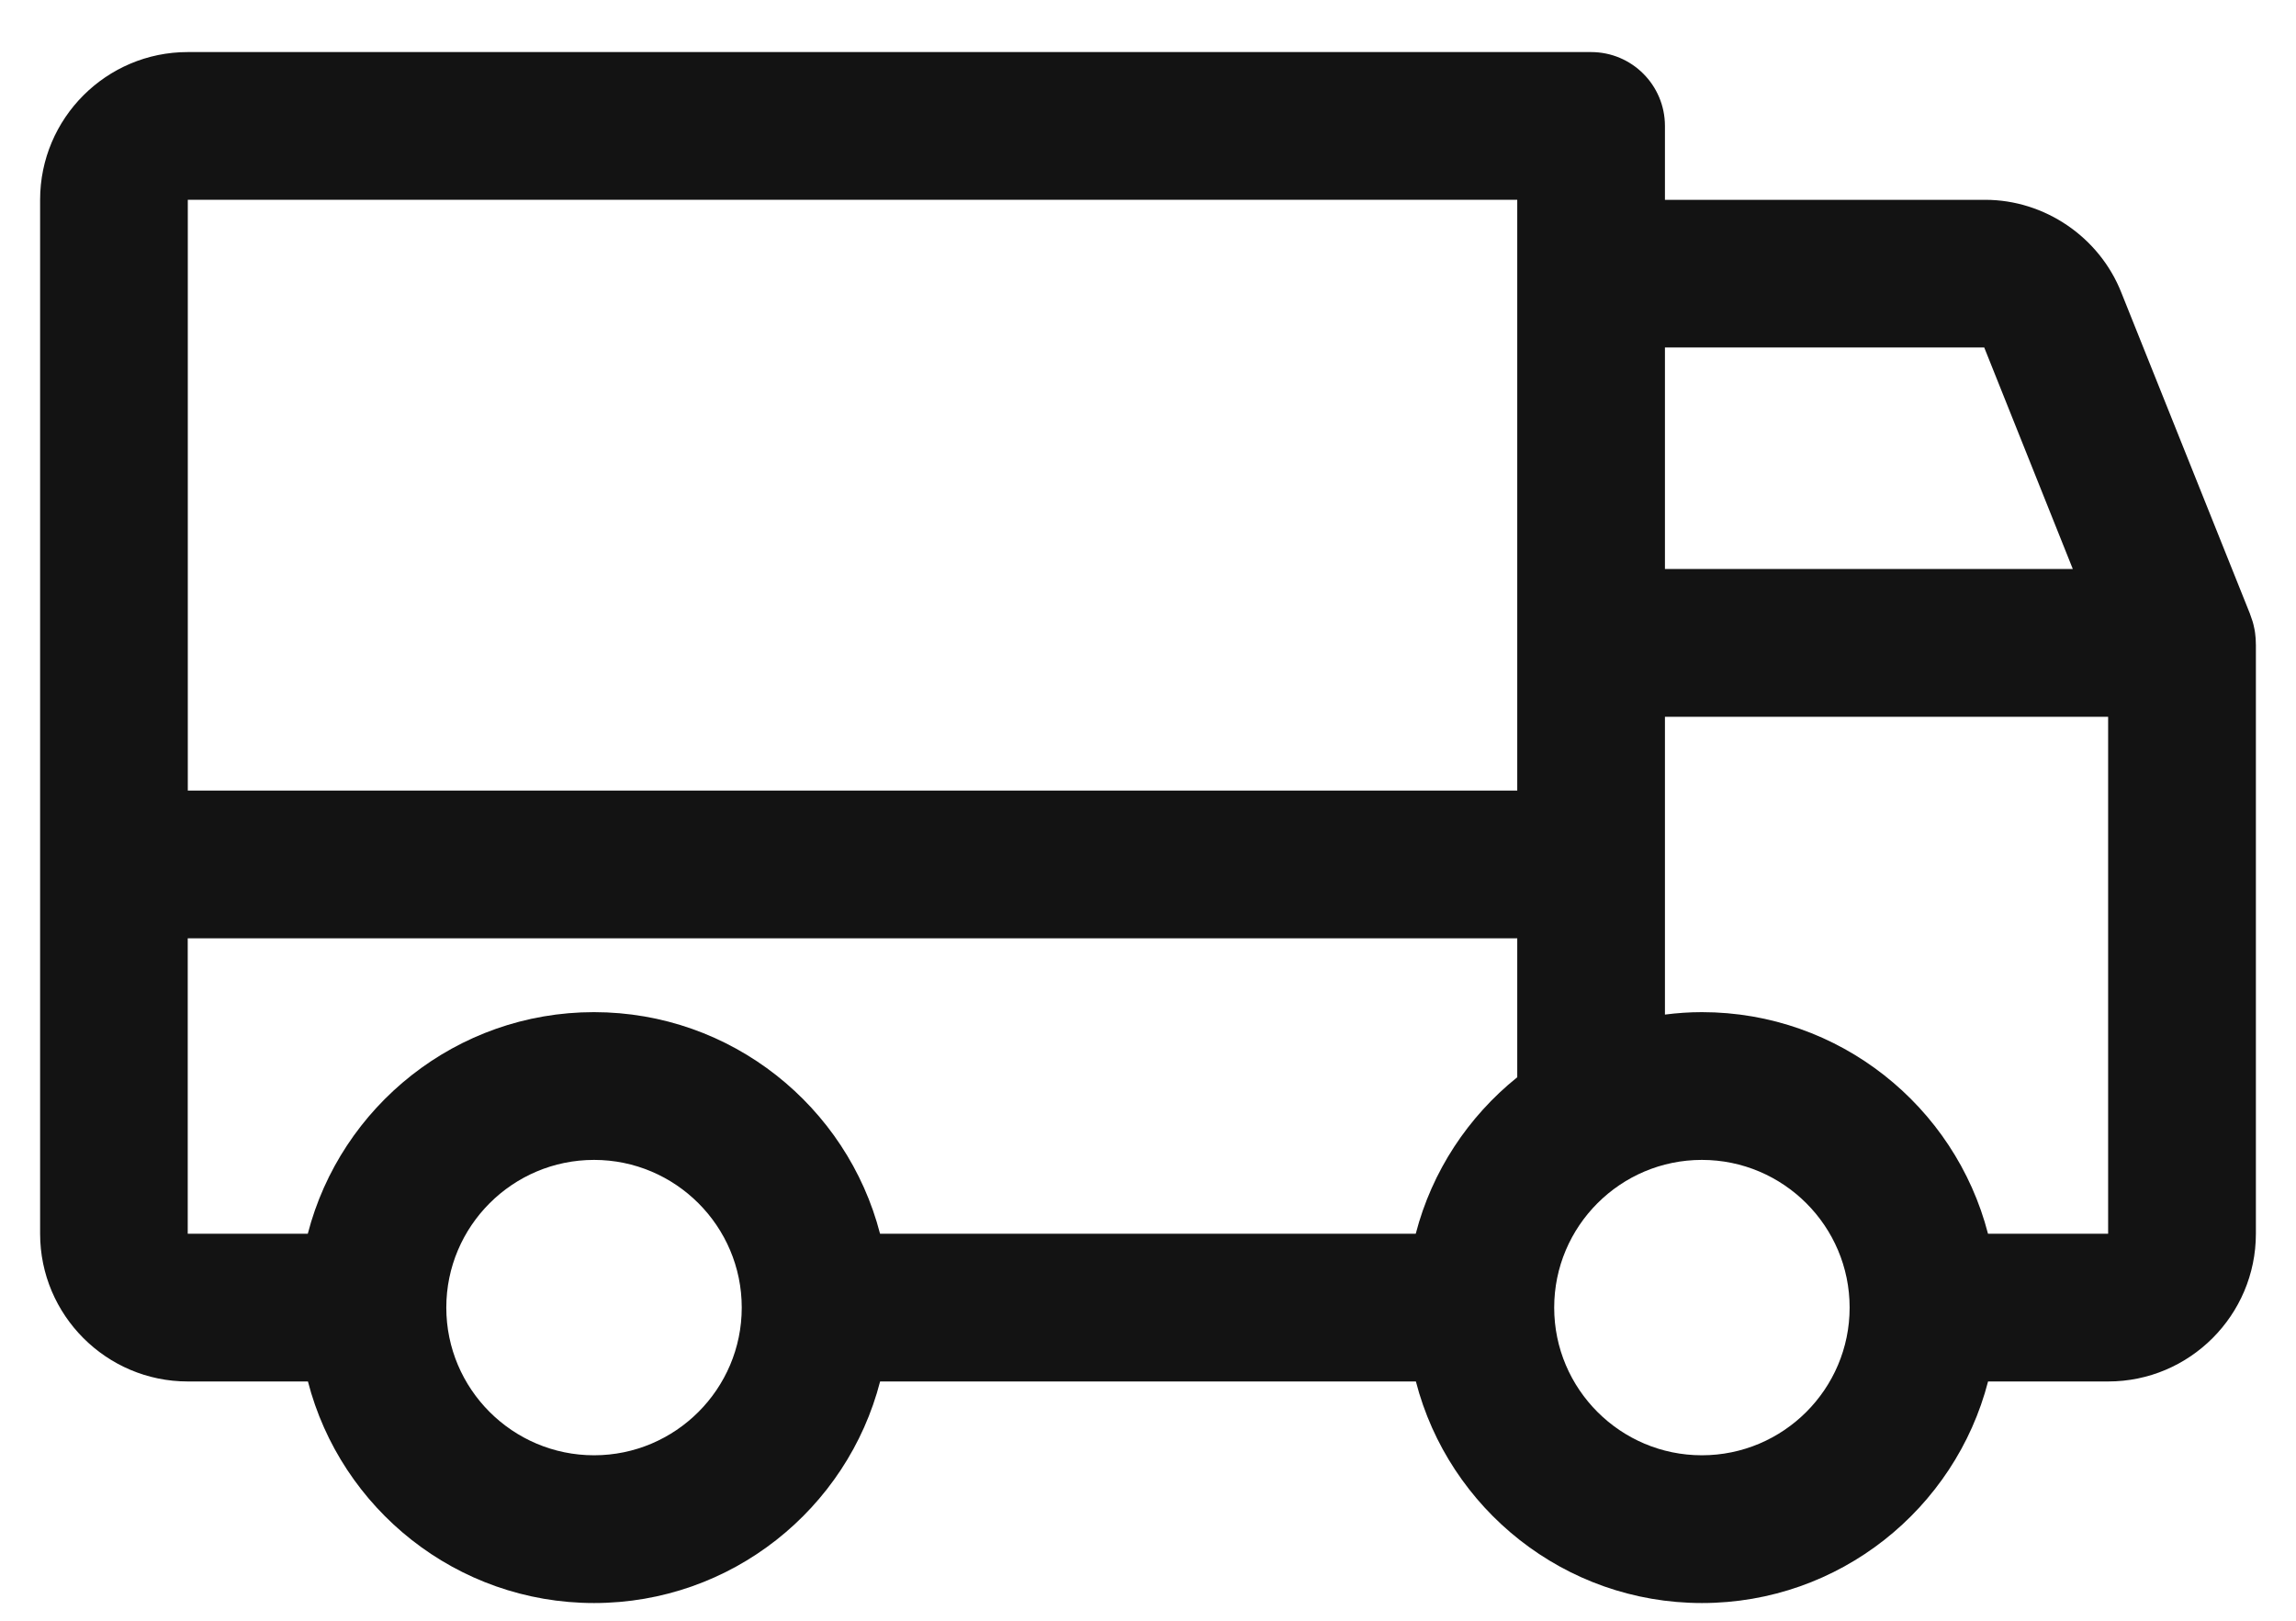 <svg xmlns="http://www.w3.org/2000/svg" viewBox="0 0 34 24" fill="none">
<path d="M33.405 9.539V9.52C33.405 9.51 33.405 9.502 33.404 9.492C33.404 9.468 33.402 9.443 33.399 9.419C33.398 9.404 33.395 9.389 33.394 9.372C33.391 9.353 33.389 9.332 33.384 9.313C33.38 9.293 33.375 9.272 33.371 9.253C33.367 9.239 33.364 9.224 33.36 9.211C33.353 9.186 33.343 9.163 33.335 9.138C33.332 9.13 33.33 9.122 33.327 9.114L33.32 9.097V9.093L31.414 4.334C31.089 3.51 30.278 2.959 29.399 2.959H24.655V1.865C24.655 1.261 24.166 0.771 23.561 0.771H2.781C1.575 0.77 0.594 1.752 0.594 2.958V18.269C0.594 19.475 1.575 20.457 2.781 20.457H4.56C5.046 22.342 6.761 23.738 8.797 23.738C10.832 23.738 12.547 22.342 13.033 20.457H20.967C21.453 22.342 23.168 23.738 25.203 23.738C27.239 23.738 28.953 22.342 29.44 20.457H31.219C32.425 20.457 33.406 19.475 33.406 18.269V9.539H33.405ZM29.383 5.145L30.695 8.426H24.655V5.145H29.383ZM22.468 2.958V11.707H2.781V2.958H22.468ZM22.468 13.895V15.952C21.742 16.535 21.205 17.343 20.965 18.269H13.032C12.545 16.384 10.831 14.988 8.795 14.988C6.76 14.988 5.045 16.384 4.558 18.269H2.78V13.895H22.468ZM8.797 21.55C7.591 21.55 6.609 20.569 6.609 19.363C6.609 18.157 7.591 17.176 8.797 17.176C10.002 17.176 10.984 18.157 10.984 19.363C10.984 20.569 10.002 21.55 8.797 21.55ZM25.202 21.55C23.996 21.55 23.015 20.569 23.015 19.363C23.015 18.157 23.996 17.176 25.202 17.176C26.408 17.176 27.39 18.157 27.39 19.363C27.39 20.569 26.408 21.55 25.202 21.55ZM31.218 18.269H29.439C28.952 16.384 27.238 14.988 25.202 14.988C25.016 14.988 24.834 15.001 24.655 15.024V10.614H31.218V18.269Z" fill="#131313"></path>
</svg>
